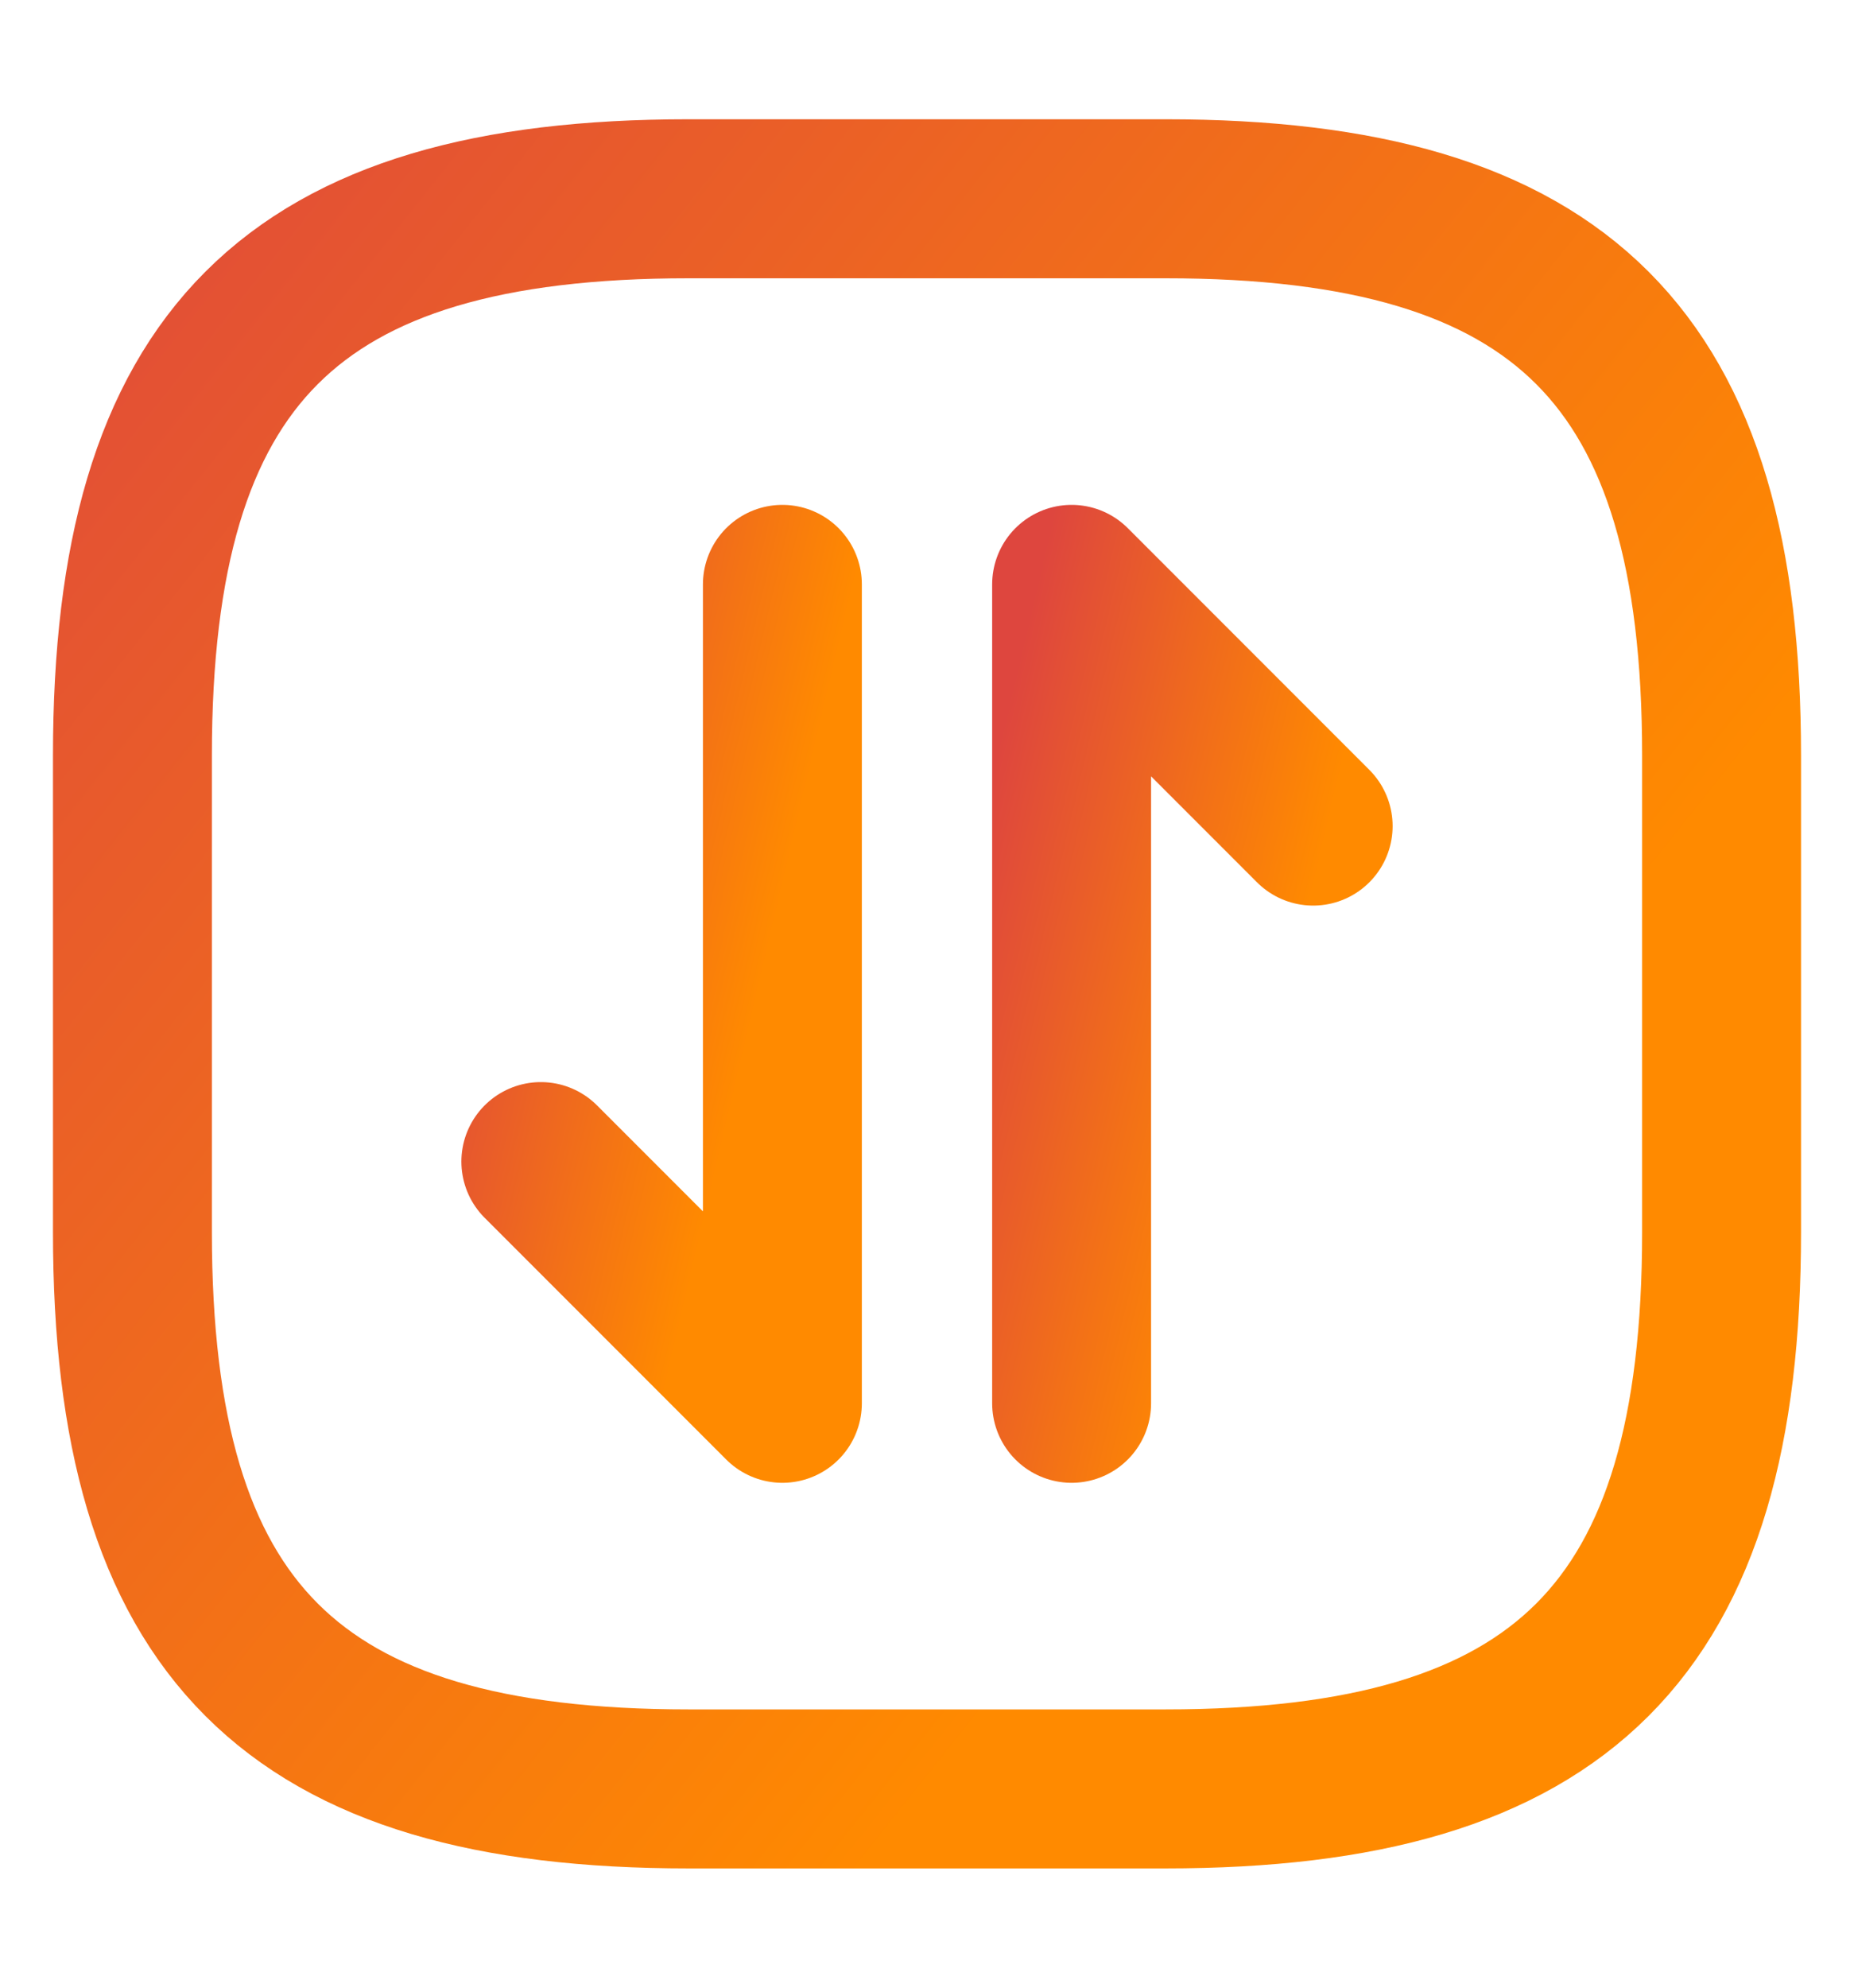 <svg width="14" height="15" viewBox="0 0 14 15" fill="none" xmlns="http://www.w3.org/2000/svg">
<path d="M5.2 13.5H8.8C11.8 13.5 13 12.3 13 9.3V5.7C13 2.7 11.8 1.5 8.8 1.5H5.2C2.2 1.5 1 2.7 1 5.7V9.3C1 12.3 2.2 13.5 5.2 13.5Z" stroke="url(#paint0_linear_771_8148)" stroke-width="1.2" stroke-linecap="round" stroke-linejoin="round"/>
<path d="M4.084 8.766L5.908 10.59V4.41" stroke="url(#paint1_linear_771_8148)" stroke-width="1.2" stroke-miterlimit="10" stroke-linecap="round" stroke-linejoin="round"/>
<path d="M9.916 6.234L8.092 4.41V10.59" stroke="url(#paint2_linear_771_8148)" stroke-width="1.2" stroke-miterlimit="10" stroke-linecap="round" stroke-linejoin="round"/>
<defs>
<linearGradient id="paint0_linear_771_8148" x1="0.5" y1="-0.1" x2="11.136" y2="8.358" gradientUnits="userSpaceOnUse">
<stop stop-color="#DE463E"/>
<stop offset="1" stop-color="#FF8A00"/>
</linearGradient>
<linearGradient id="paint1_linear_771_8148" x1="4.008" y1="3.586" x2="6.509" y2="4.173" gradientUnits="userSpaceOnUse">
<stop stop-color="#DE463E"/>
<stop offset="1" stop-color="#FF8A00"/>
</linearGradient>
<linearGradient id="paint2_linear_771_8148" x1="8.016" y1="3.586" x2="10.517" y2="4.173" gradientUnits="userSpaceOnUse">
<stop stop-color="#DE463E"/>
<stop offset="1" stop-color="#FF8A00"/>
</linearGradient>
</defs>
</svg>
